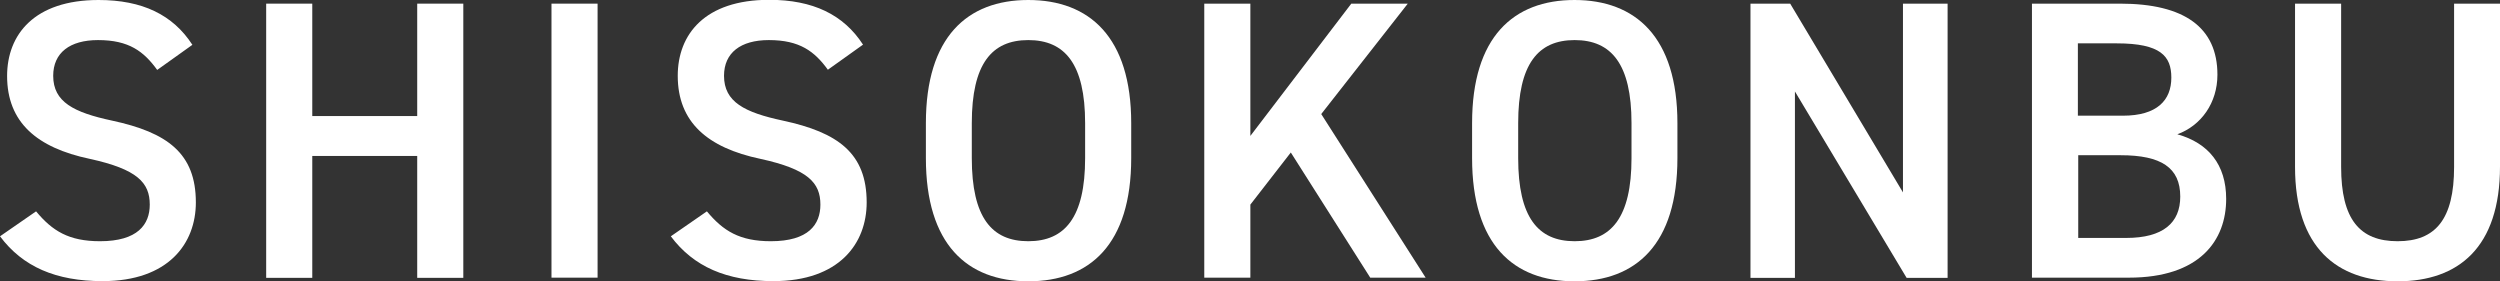 <?xml version="1.0" encoding="UTF-8"?><svg id="_レイヤー_2" xmlns="http://www.w3.org/2000/svg" viewBox="0 0 137.22 15.44"><rect x="0" y="0" width="137.22" height="15.44" fill="#333333" stroke="none"/><defs><style>.cls-1{fill:#fff;}</style></defs><g id="_レイヤー_1-2"><path class="cls-1" d="M8.63,3.84c-.74-1.02-1.55-1.64-3.25-1.64-1.55,0-2.46.7-2.46,1.96,0,1.44,1.13,2.01,3.23,2.46,3.03.65,4.6,1.79,4.6,4.49,0,2.25-1.5,4.32-5.12,4.32-2.57,0-4.38-.79-5.63-2.46l1.98-1.37c.89,1.07,1.79,1.64,3.51,1.64,2.07,0,2.73-.92,2.73-2.01,0-1.2-.68-1.94-3.29-2.51C2.03,8.11.39,6.72.39,4.17.39,1.9,1.88,0,5.41,0c2.4,0,4.08.81,5.15,2.46l-1.92,1.37Z"/><path class="cls-1" d="M17.14,6.37h5.76V.2h2.53v15.05h-2.53v-6.69h-5.76v6.69h-2.53V.2h2.53v6.17Z"/><path class="cls-1" d="M32.8,15.24h-2.53V.2h2.53v15.05Z"/><path class="cls-1" d="M45.45,3.84c-.74-1.02-1.55-1.64-3.25-1.64-1.55,0-2.46.7-2.46,1.96,0,1.44,1.13,2.01,3.23,2.46,3.03.65,4.6,1.79,4.6,4.49,0,2.25-1.5,4.32-5.12,4.32-2.57,0-4.38-.79-5.63-2.46l1.98-1.37c.89,1.07,1.79,1.64,3.51,1.64,2.07,0,2.72-.92,2.72-2.01,0-1.2-.68-1.94-3.29-2.51-2.9-.61-4.54-2.01-4.54-4.56,0-2.27,1.48-4.17,5.02-4.17,2.4,0,4.08.81,5.15,2.46l-1.92,1.37Z"/><path class="cls-1" d="M56.44,15.44c-3.36,0-5.62-2.03-5.62-6.76v-1.92c0-4.73,2.27-6.76,5.62-6.76s5.65,2.03,5.65,6.76v1.92c0,4.73-2.27,6.76-5.65,6.76ZM53.34,8.68c0,3.25,1.09,4.56,3.1,4.56s3.12-1.31,3.12-4.56v-1.92c0-3.25-1.11-4.56-3.12-4.56s-3.1,1.31-3.1,4.56v1.92Z"/><path class="cls-1" d="M75.21,15.24l-4.36-6.87-2.22,2.86v4.01h-2.53V.2h2.53v7.26L74.17.2h3.1l-4.75,6.06,5.73,8.98h-3.03Z"/><path class="cls-1" d="M86.42,15.44c-3.36,0-5.62-2.03-5.62-6.76v-1.92c0-4.73,2.27-6.76,5.62-6.76s5.65,2.03,5.65,6.76v1.92c0,4.73-2.27,6.76-5.65,6.76ZM83.33,8.68c0,3.25,1.09,4.56,3.1,4.56s3.12-1.31,3.12-4.56v-1.92c0-3.25-1.11-4.56-3.12-4.56s-3.1,1.31-3.1,4.56v1.92Z"/><path class="cls-1" d="M106.9.2v15.05h-2.25l-6.13-10.23v10.23h-2.44V.2h2.18l6.19,10.36V.2h2.44Z"/><path class="cls-1" d="M116.37.2c3.53,0,5.34,1.31,5.34,3.9,0,1.55-.89,2.79-2.2,3.27,1.7.48,2.68,1.66,2.68,3.55,0,2.27-1.44,4.32-5.34,4.32h-5.32V.2h4.84ZM114.06,6.35h2.46c1.88,0,2.66-.85,2.66-2.09,0-1.18-.59-1.88-2.99-1.88h-2.14v3.97ZM114.06,13.06h2.64c2.03,0,2.97-.83,2.97-2.27,0-1.59-1.05-2.27-3.27-2.27h-2.33v4.54Z"/><path class="cls-1" d="M137.22.2v8.94c0,4.45-2.29,6.3-5.62,6.3s-5.63-1.85-5.63-6.28V.2h2.53v8.96c0,2.88,1.02,4.08,3.1,4.08s3.1-1.2,3.1-4.08V.2h2.53Z"/></g></svg>